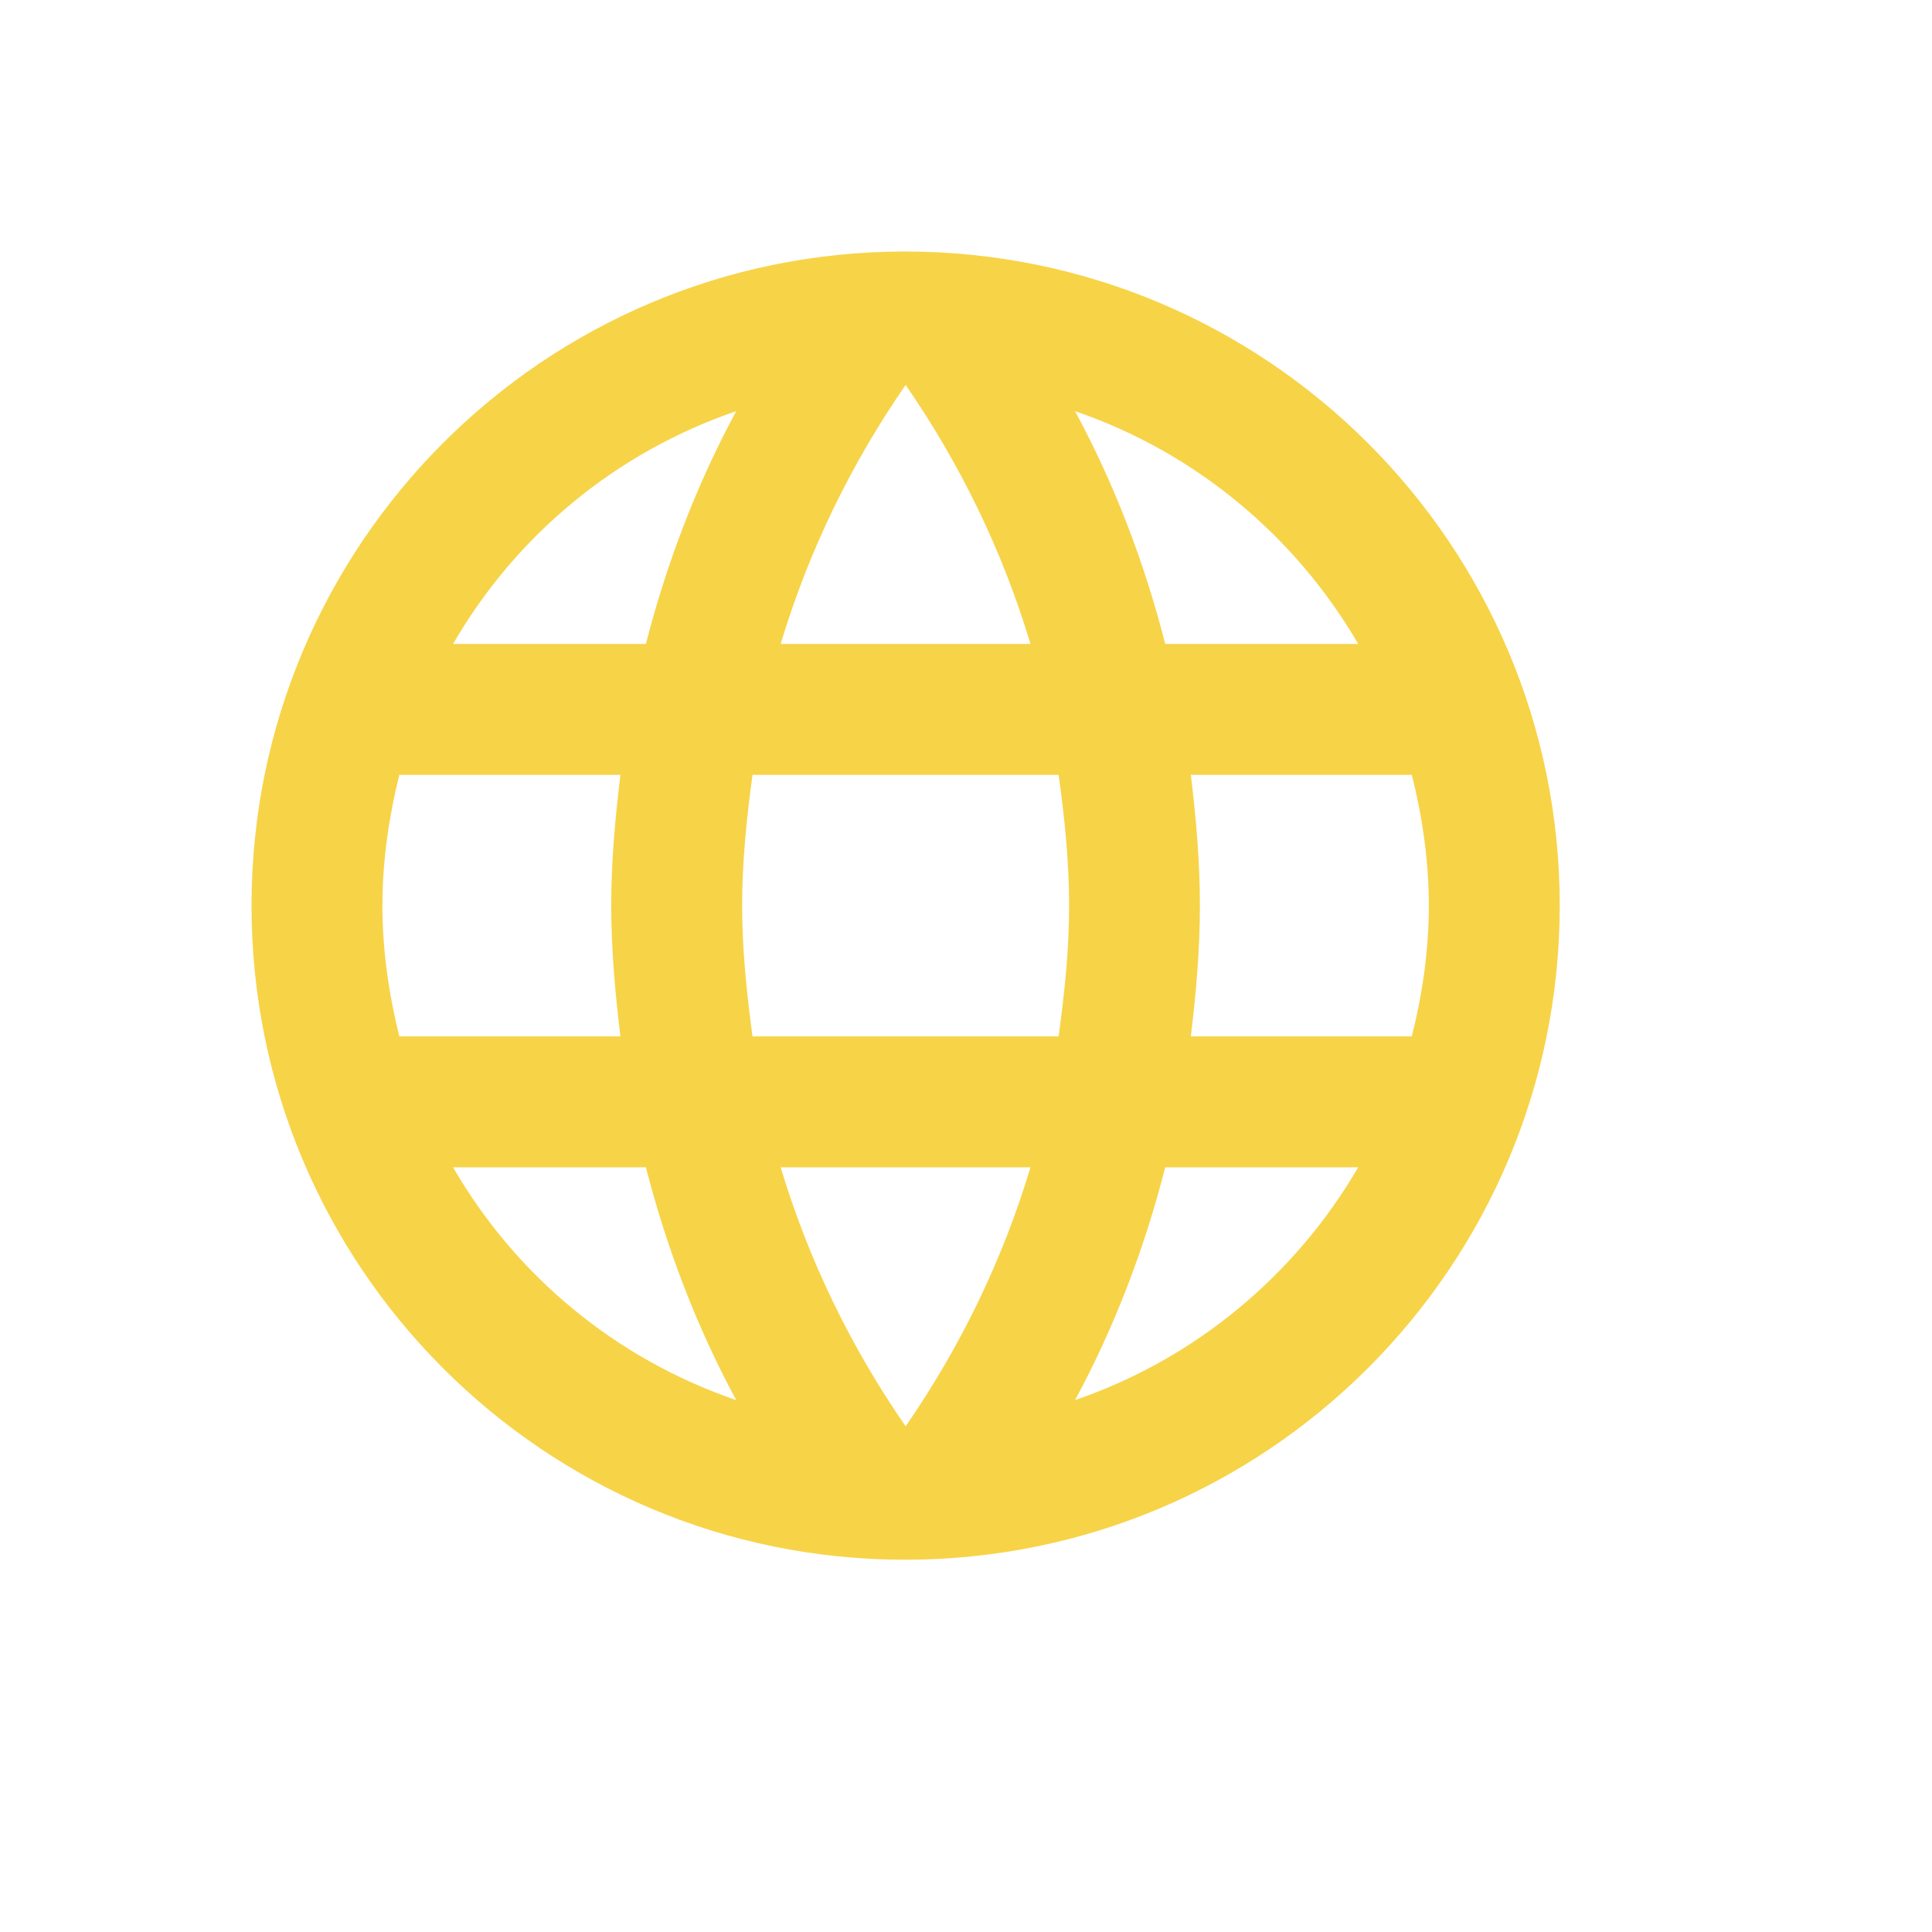 <svg xmlns:xlink="http://www.w3.org/1999/xlink" xmlns="http://www.w3.org/2000/svg" width="16" height="16" viewBox="0 0 16 16" fill="none"><path d="M7.495 2.083C4.505 2.083 2.083 4.51 2.083 7.5C2.083 10.49 4.505 12.917 7.495 12.917C10.49 12.917 12.917 10.49 12.917 7.5C12.917 4.51 10.49 2.083 7.495 2.083ZM11.248 5.333H9.65C9.477 4.656 9.228 4.006 8.903 3.405C9.899 3.746 10.728 4.439 11.248 5.333ZM7.5 3.188C7.949 3.838 8.302 4.559 8.534 5.333H6.465C6.698 4.559 7.05 3.838 7.5 3.188ZM3.307 8.583C3.221 8.237 3.167 7.874 3.167 7.5C3.167 7.126 3.221 6.763 3.307 6.417H5.138C5.095 6.774 5.062 7.132 5.062 7.5C5.062 7.868 5.095 8.226 5.138 8.583H3.307ZM3.752 9.667H5.349C5.523 10.344 5.772 10.994 6.097 11.595C5.1 11.254 4.272 10.566 3.752 9.667V9.667ZM5.349 5.333H3.752C4.272 4.434 5.1 3.746 6.097 3.405C5.772 4.006 5.523 4.656 5.349 5.333V5.333ZM7.5 11.812C7.05 11.162 6.698 10.441 6.465 9.667H8.534C8.302 10.441 7.949 11.162 7.5 11.812ZM8.767 8.583H6.232C6.184 8.226 6.146 7.868 6.146 7.5C6.146 7.132 6.184 6.769 6.232 6.417H8.767C8.816 6.769 8.854 7.132 8.854 7.5C8.854 7.868 8.816 8.226 8.767 8.583ZM8.903 11.595C9.228 10.994 9.477 10.344 9.65 9.667H11.248C10.728 10.56 9.899 11.254 8.903 11.595V11.595ZM9.862 8.583C9.905 8.226 9.937 7.868 9.937 7.5C9.937 7.132 9.905 6.774 9.862 6.417H11.692C11.779 6.763 11.833 7.126 11.833 7.5C11.833 7.874 11.779 8.237 11.692 8.583H9.862Z" fill="#F7D348"></path></svg>
